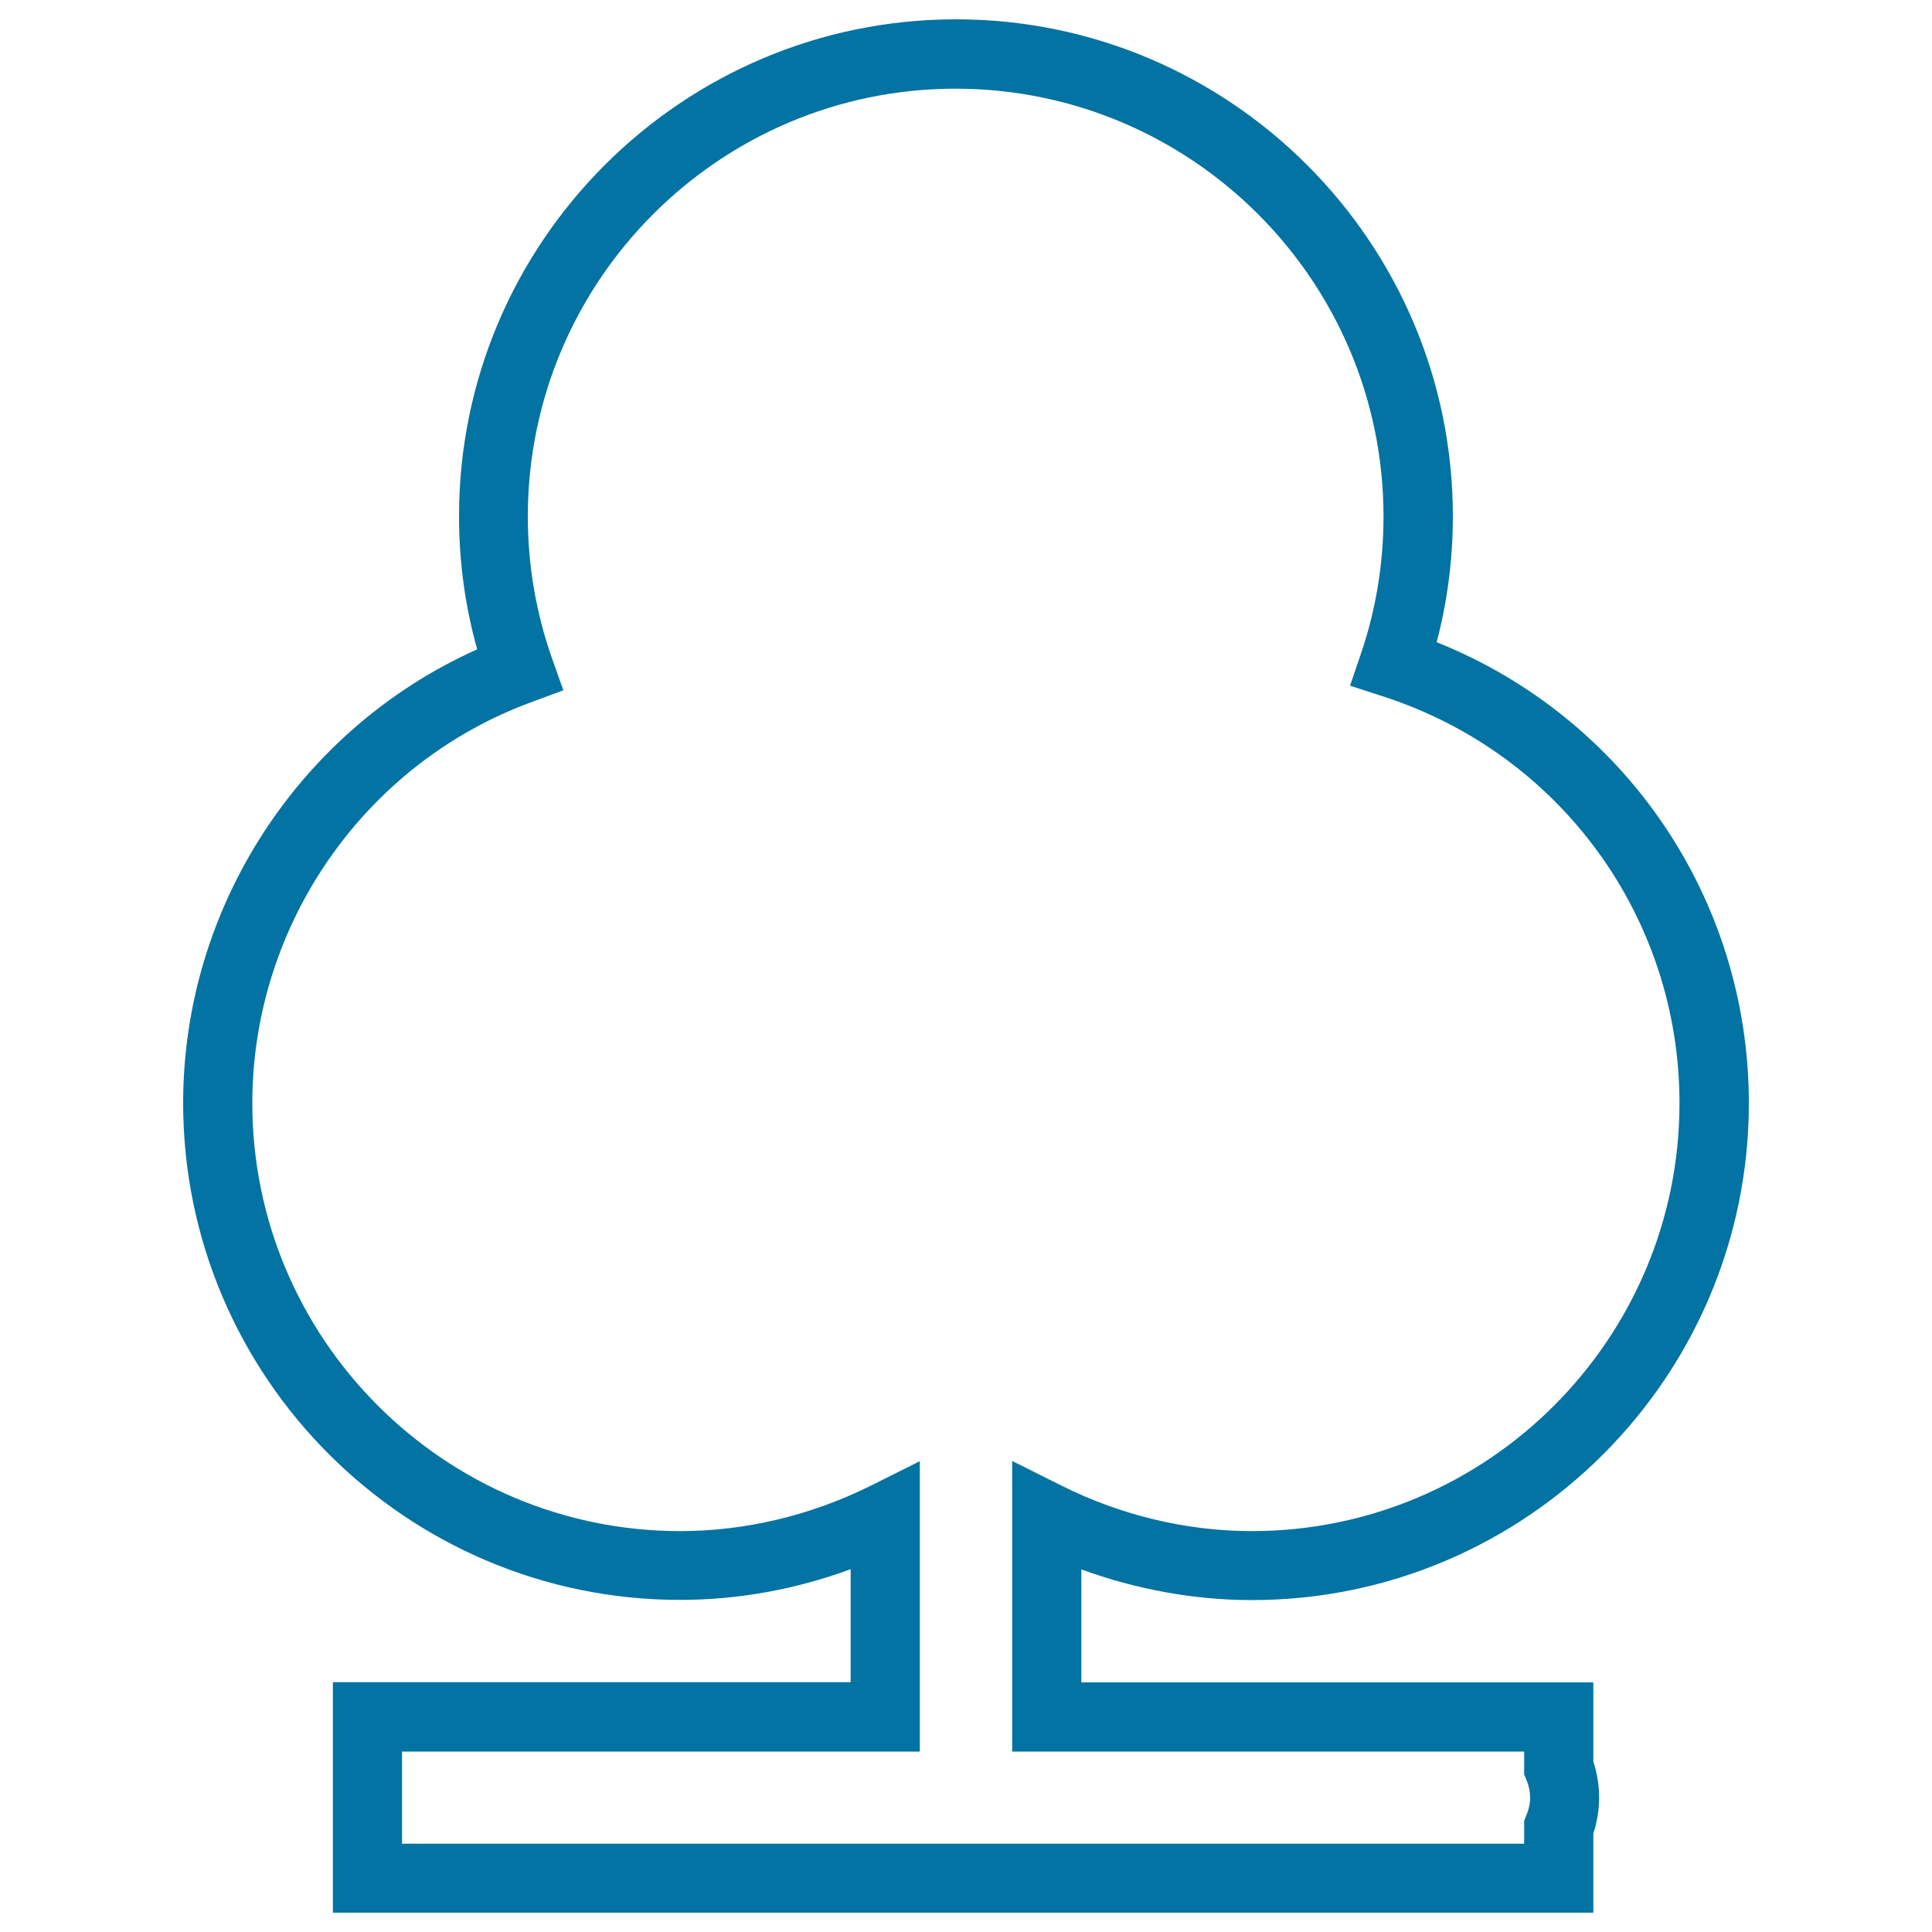 <svg xmlns="http://www.w3.org/2000/svg" viewBox="0 0 1000 1000" style="fill:#0273a2">
<title>One Tree SVG icon</title>
<g><g><path d="M824.7,990H172.3V870.7h268v-58.5c-28.4,10.5-58.4,15.9-88.3,15.9c-141.8,0-257.2-115.4-257.2-257.2c0-101.5,60.5-193.8,152.2-234.8c-6.3-22.4-9.4-45.5-9.4-69C237.6,125.4,353,10,494.8,10C636.6,10,752,125.4,752,267.2c0,22.1-2.8,44-8.4,65.2c97.3,38.9,161.6,132.7,161.6,238.6c0,141.8-115.4,257.2-257.2,257.2c-29.8,0-59.9-5.5-88.3-15.9v58.5h265v41c2,6.1,3,12.3,3,18.6s-1,12.5-3,18.6L824.7,990L824.7,990z M208.1,954.3h580.8v-11.9l1.3-3.2c1.2-2.9,1.8-5.9,1.8-8.8s-0.6-5.9-1.8-8.8l-1.3-3.2v-11.8h-265V756.2l25.8,12.9c30.7,15.3,64.6,23.4,98.2,23.4c122.1,0,221.4-99.4,221.4-221.5c0-96.2-61.6-180.8-153.3-210.5l-17.2-5.6l5.8-17.1c7.7-22.7,11.5-46.5,11.5-70.5c0-122.1-99.4-221.4-221.5-221.4s-221.4,99.3-221.4,221.4c0,25.1,4.2,49.8,12.5,73.4l5.9,16.6l-16.5,6.1C188.7,395.1,130.6,478.6,130.6,571c0,122.1,99.4,221.5,221.5,221.5c33.6,0,67.5-8.1,98.2-23.3l25.8-12.9v150.3h-268V954.3z"/></g></g>
</svg>